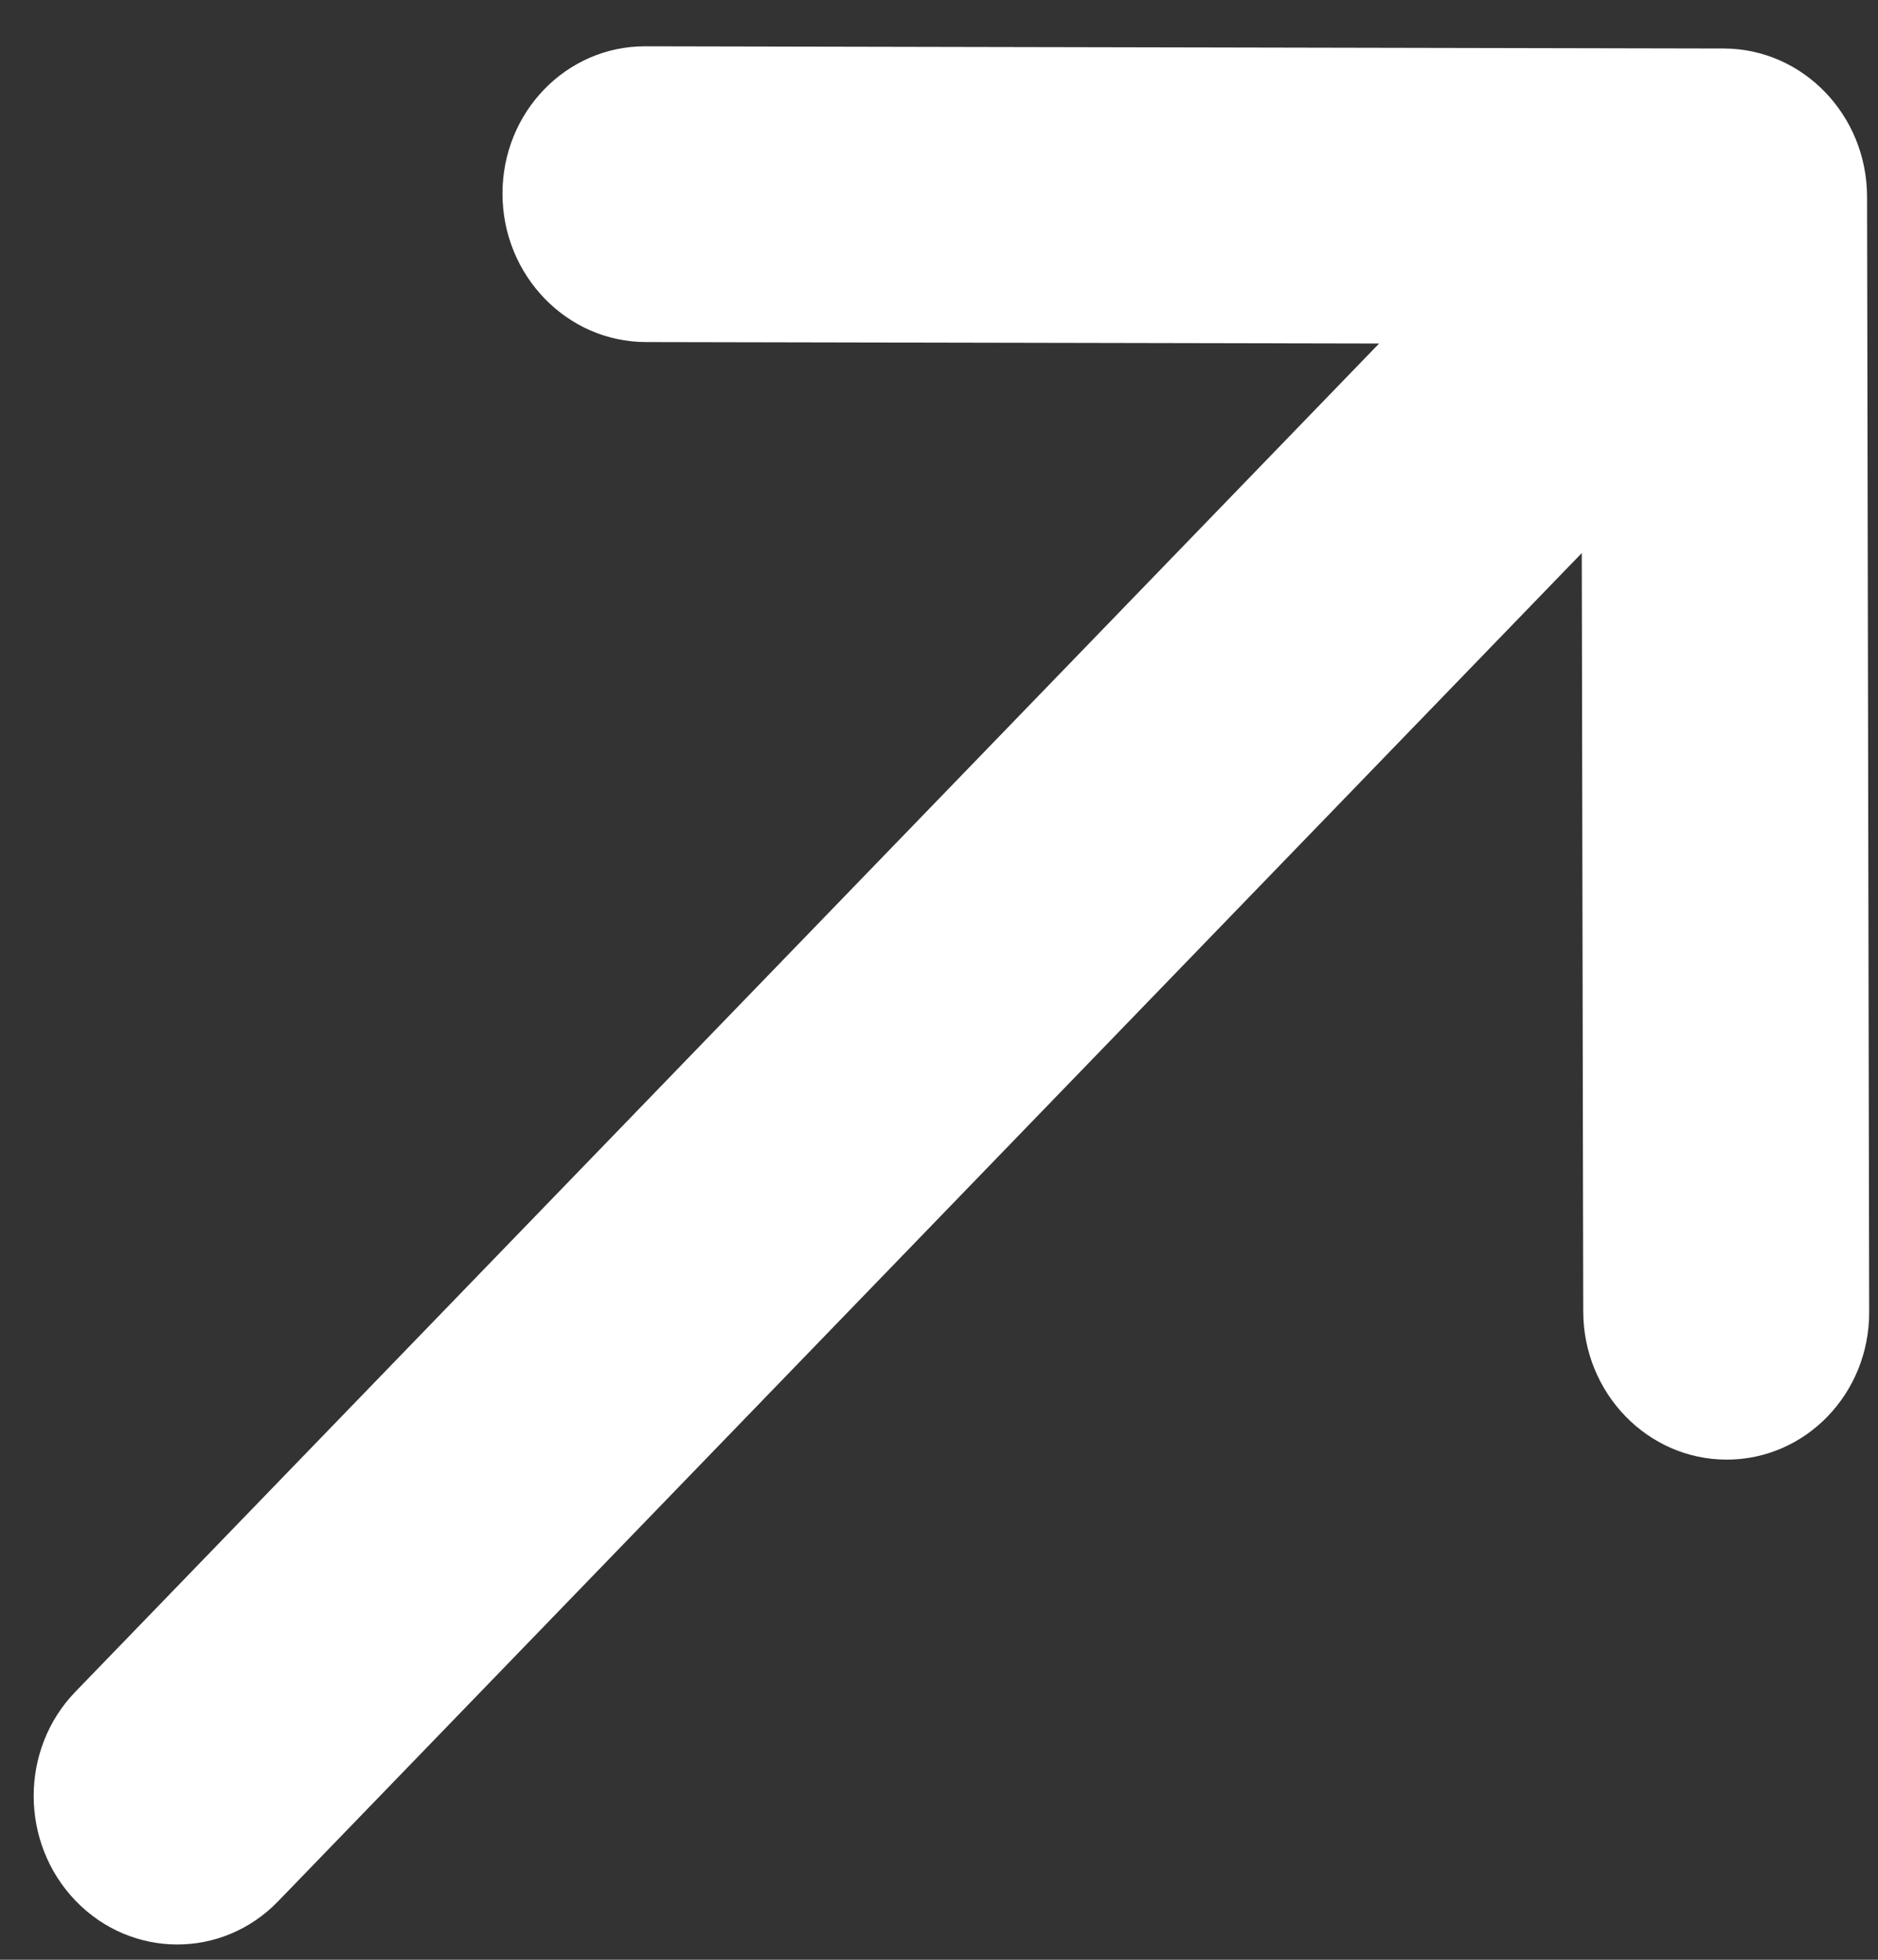 <svg width="23" height="24" viewBox="0 0 23 24" fill="none" xmlns="http://www.w3.org/2000/svg">
<rect x="0" y="0" width="23" height="24" fill="#333333" stroke="none"/>
<path d="M7.909 4.189C6.942 4.187 6.156 3.374 6.154 2.374C6.152 1.374 6.935 0.565 7.902 0.567L21.111 0.594C22.079 0.596 22.864 1.408 22.866 2.408L22.892 16.068C22.894 17.068 22.112 17.877 21.144 17.875C20.177 17.873 19.392 17.061 19.39 16.061L19.372 6.773L3.405 23.285C2.722 23.991 1.613 23.988 0.928 23.28C0.243 22.571 0.24 21.424 0.923 20.718L16.89 4.207L7.909 4.189Z" fill="white"/>
</svg>
